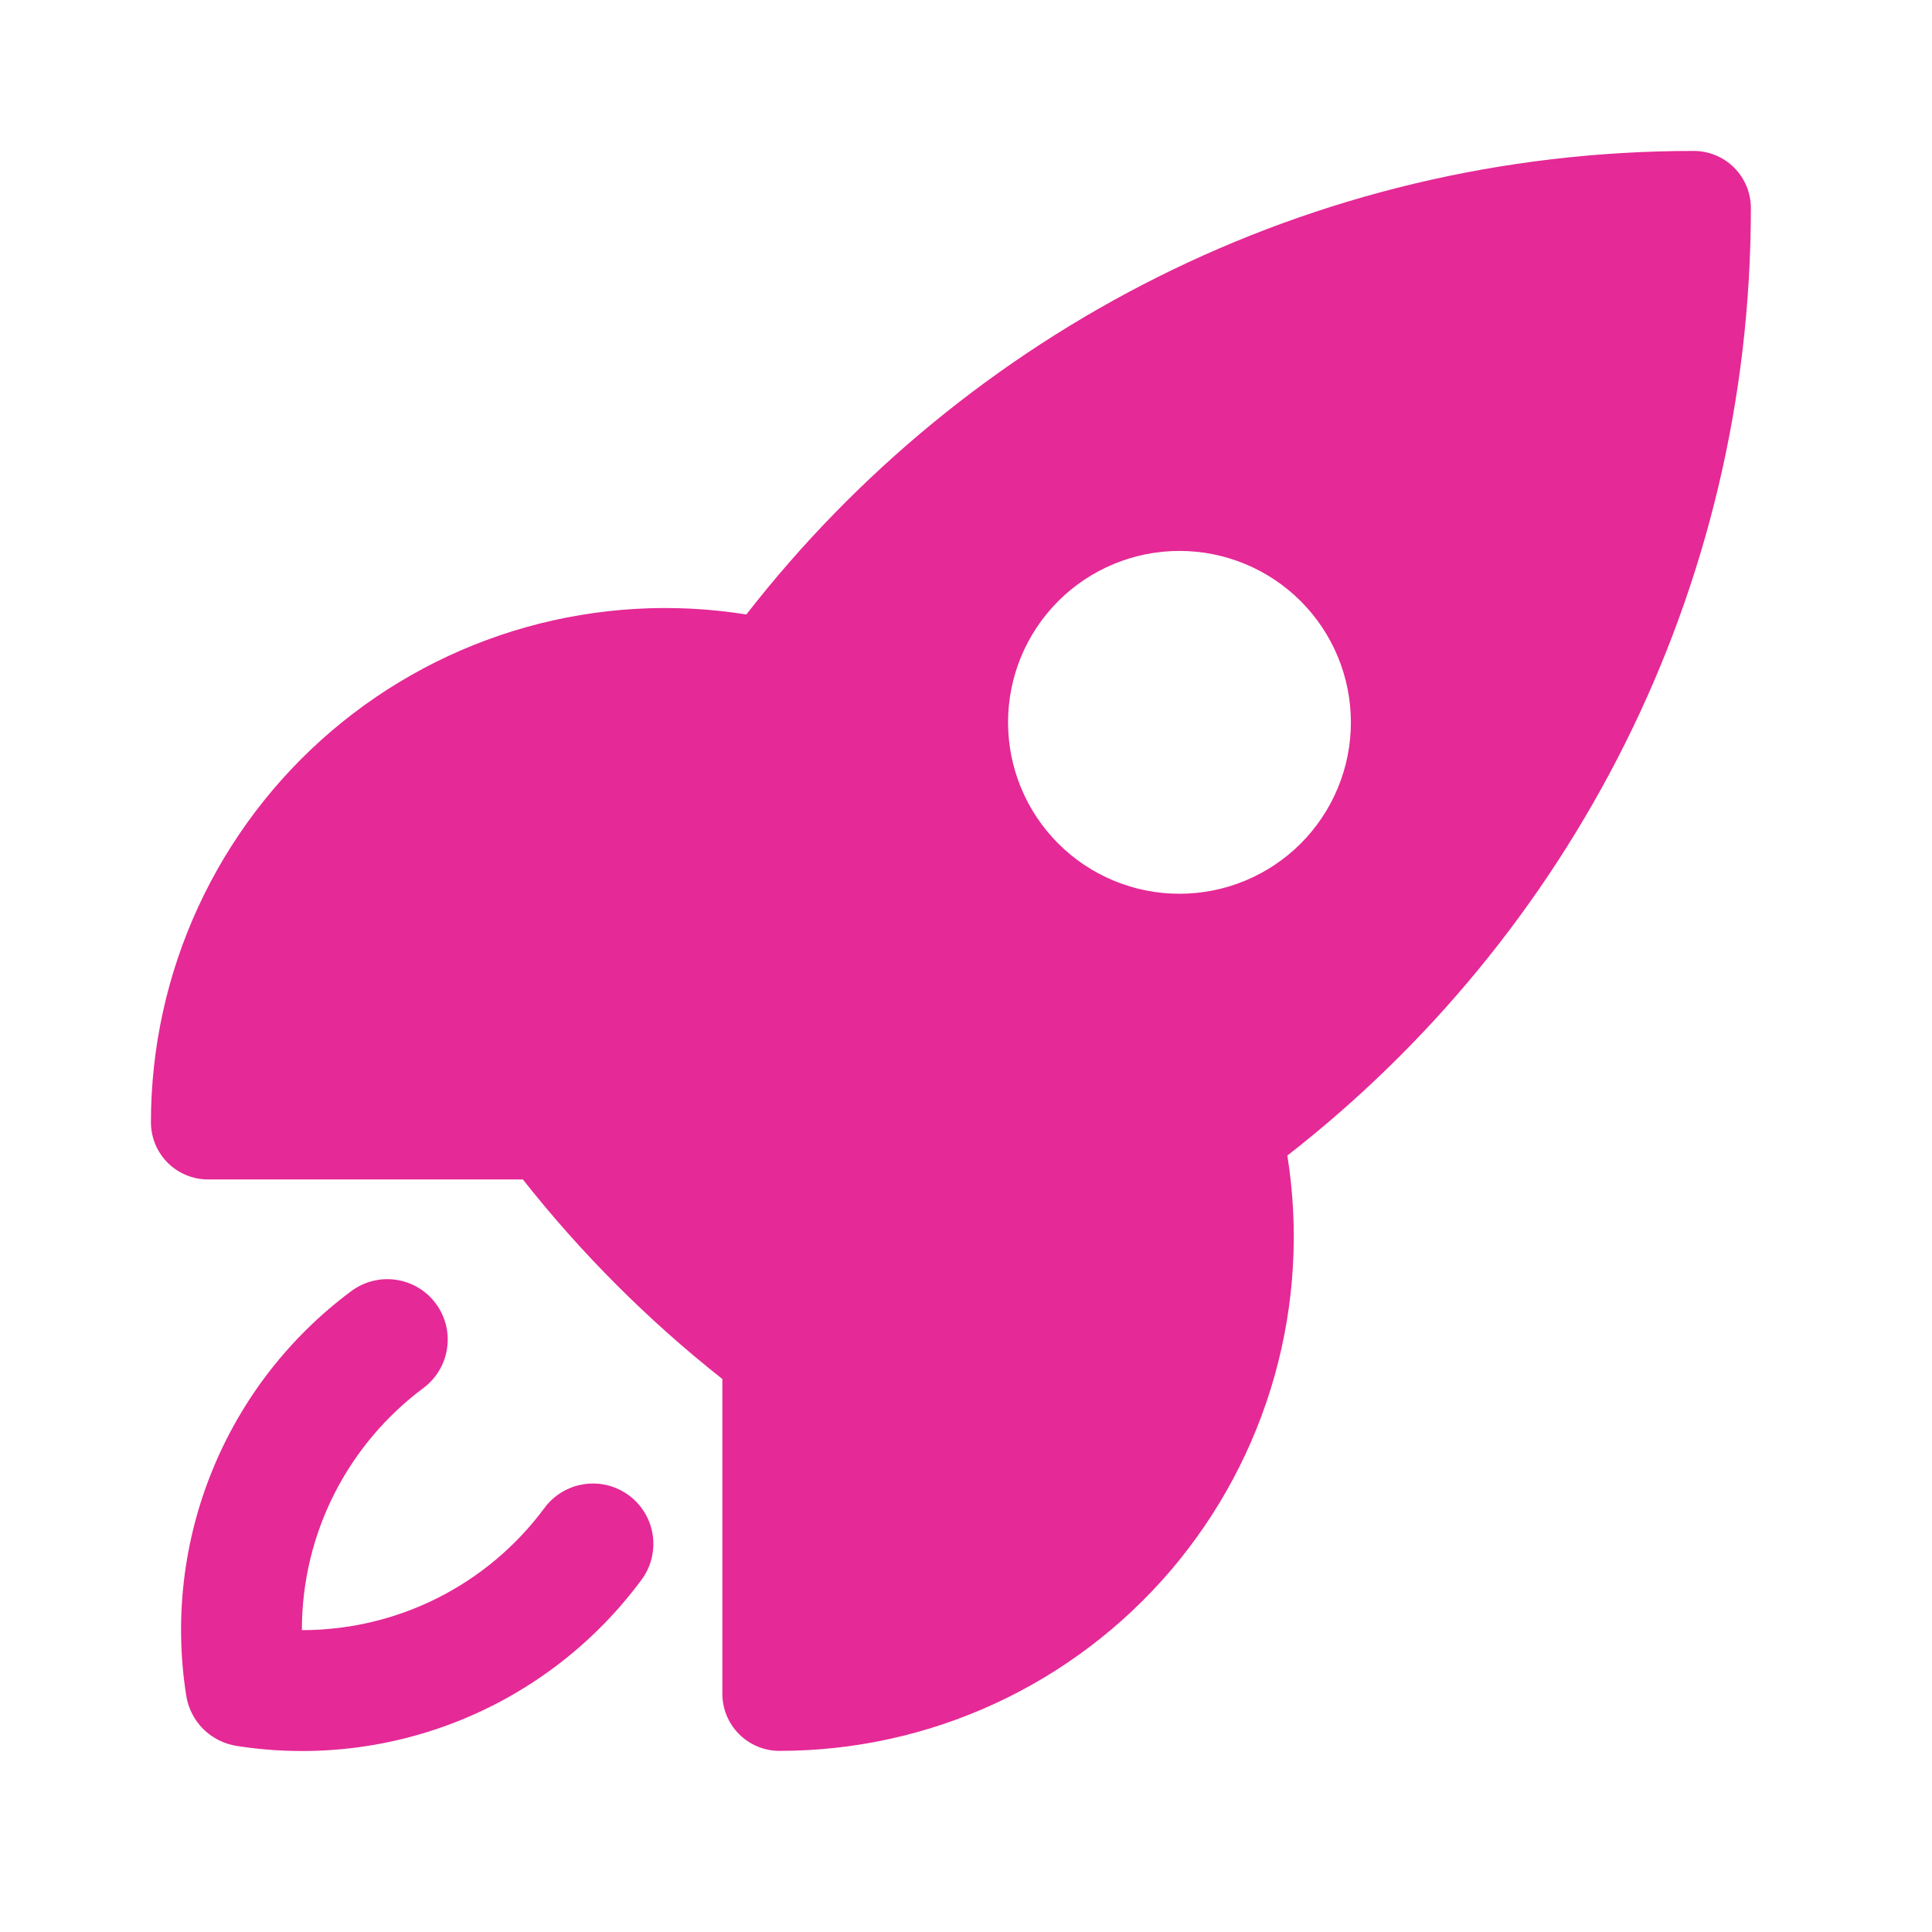 <svg width="64" height="64" viewBox="0 0 64 64" fill="none" xmlns="http://www.w3.org/2000/svg">
<path fill-rule="evenodd" clip-rule="evenodd" d="M24.724 20.355C31.992 11.014 43.349 5 56.107 5C56.609 5 57.091 5.199 57.446 5.554C57.801 5.909 58 6.391 58 6.893C58 19.653 51.986 31.008 42.645 38.279C43.034 40.712 42.889 43.201 42.223 45.574C41.556 47.946 40.382 50.146 38.783 52.021C37.183 53.895 35.196 55.401 32.959 56.433C30.721 57.466 28.286 58 25.821 58C25.319 58 24.838 57.801 24.483 57.446C24.128 57.091 23.929 56.609 23.929 56.107V45.681C21.475 43.744 19.258 41.526 17.321 39.071H6.893C6.391 39.071 5.909 38.872 5.554 38.517C5.199 38.162 5 37.681 5 37.179C5 34.714 5.534 32.279 6.567 30.041C7.599 27.803 9.105 25.816 10.98 24.216C12.855 22.617 15.055 21.443 17.428 20.776C19.801 20.11 22.29 19.966 24.724 20.355ZM39.071 18.25C37.565 18.25 36.121 18.848 35.056 19.913C33.991 20.978 33.393 22.422 33.393 23.929C33.393 25.435 33.991 26.879 35.056 27.944C36.121 29.009 37.565 29.607 39.071 29.607C40.578 29.607 42.022 29.009 43.087 27.944C44.152 26.879 44.75 25.435 44.75 23.929C44.75 22.422 44.152 20.978 43.087 19.913C42.022 18.848 40.578 18.25 39.071 18.25Z" fill="#E52996"/>
<path d="M14.027 45.979C14.237 45.822 14.415 45.625 14.549 45.399C14.684 45.173 14.773 44.923 14.81 44.663C14.848 44.403 14.835 44.138 14.77 43.883C14.706 43.629 14.592 43.389 14.435 43.179C14.278 42.968 14.081 42.79 13.855 42.656C13.629 42.521 13.379 42.433 13.119 42.395C12.859 42.357 12.594 42.371 12.339 42.435C12.085 42.5 11.845 42.614 11.635 42.771C9.589 44.292 7.998 46.344 7.035 48.705C6.071 51.065 5.772 53.644 6.168 56.163C6.232 56.582 6.429 56.97 6.728 57.271C7.028 57.571 7.415 57.769 7.835 57.835C10.353 58.231 12.932 57.931 15.293 56.967C17.653 56.003 19.705 54.411 21.227 52.365C21.389 52.155 21.508 51.915 21.576 51.659C21.644 51.402 21.661 51.135 21.625 50.872C21.589 50.609 21.501 50.356 21.366 50.127C21.231 49.899 21.052 49.699 20.84 49.541C20.627 49.382 20.385 49.267 20.127 49.203C19.87 49.139 19.602 49.126 19.34 49.167C19.077 49.207 18.826 49.299 18.599 49.438C18.373 49.576 18.177 49.758 18.021 49.973C17.091 51.224 15.882 52.24 14.489 52.939C13.096 53.638 11.559 54.002 10 54C10 50.72 11.579 47.805 14.027 45.979Z" fill="#E52996"/>
</svg>

